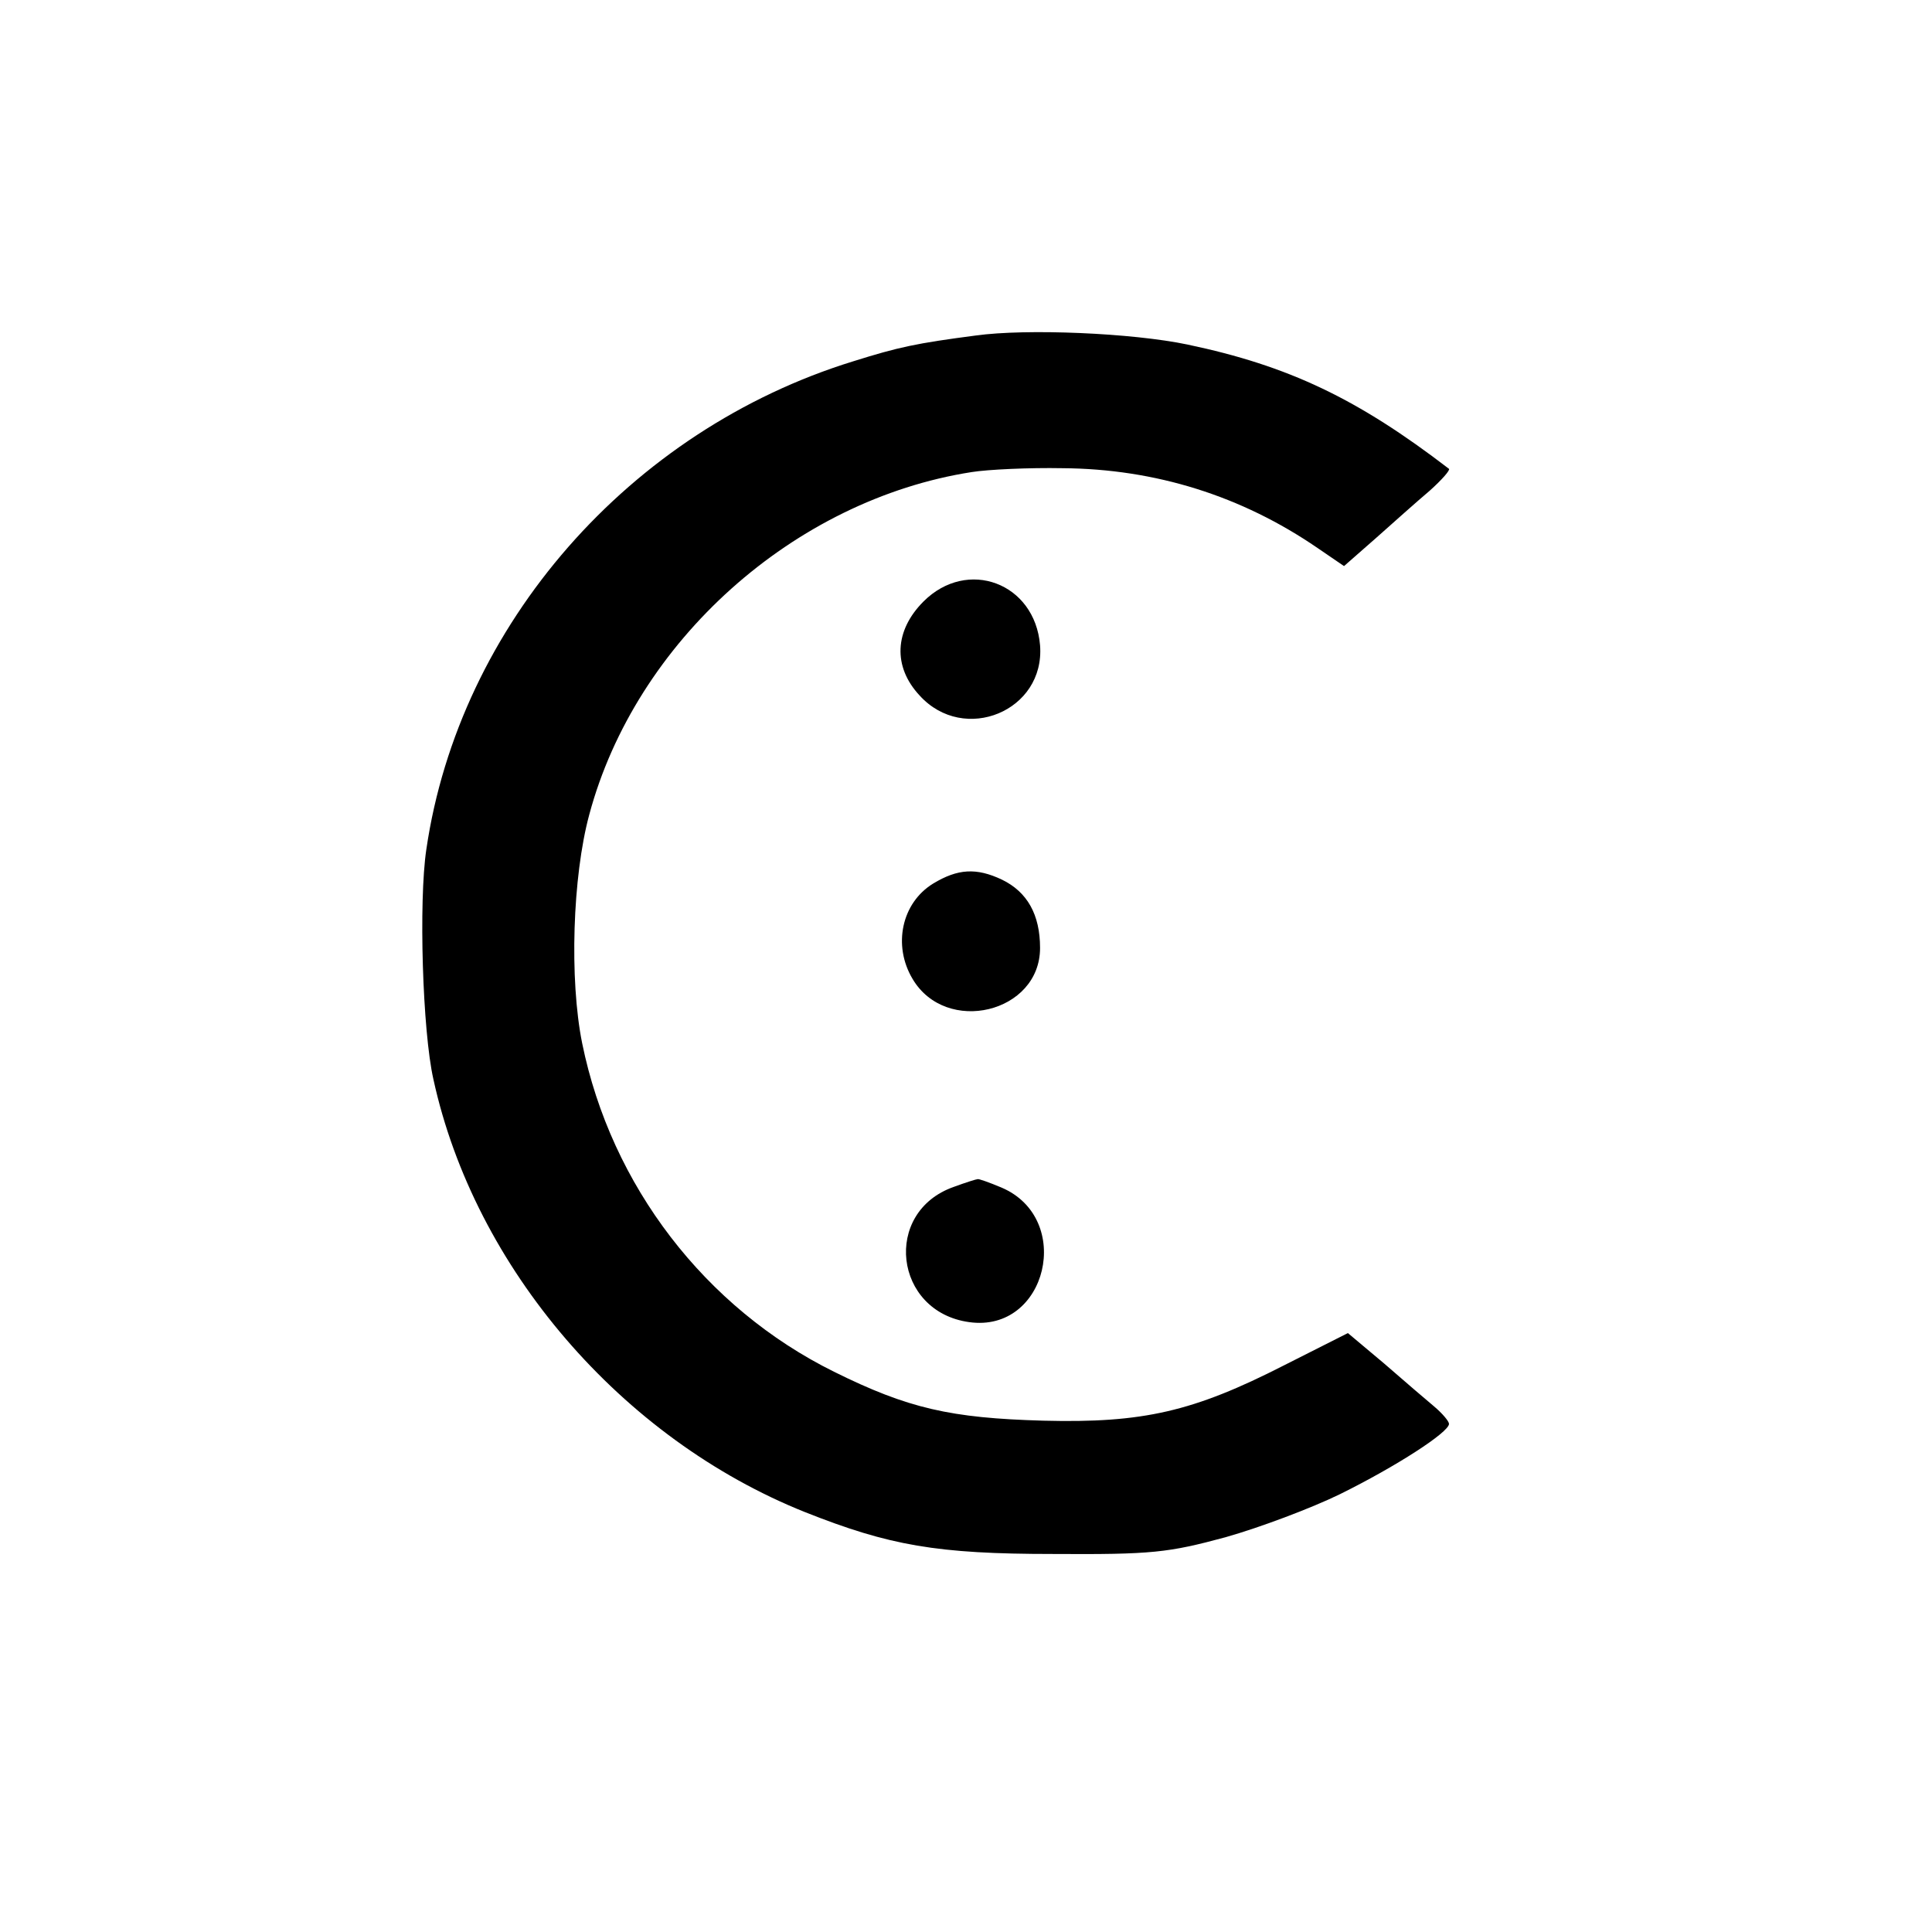 <?xml version="1.0" standalone="no"?>
<!DOCTYPE svg PUBLIC "-//W3C//DTD SVG 20010904//EN"
 "http://www.w3.org/TR/2001/REC-SVG-20010904/DTD/svg10.dtd">
<svg version="1.0" xmlns="http://www.w3.org/2000/svg"
 width="300pt" height="300pt" viewBox="0 0 300 300"
 preserveAspectRatio="xMidYMid meet">
<g transform="translate(0,300) scale(0.1,-0.1)"
fill="#000000" stroke="none">
<path d="M1515 2479 c-92 -12 -120 -18 -190 -40 -347 -107 -612 -409 -663
-758 -12 -80 -6 -282 11 -357 64 -293 292 -558 577 -672 131 -52 205 -65 385
-65 154 -1 179 2 268 26 53 15 133 45 178 67 87 43 169 96 169 109 0 4 -10 16
-23 27 -12 10 -47 40 -78 67 l-56 47 -99 -50 c-141 -72 -219 -90 -374 -86
-144 4 -210 19 -325 76 -200 99 -346 289 -391 510 -20 99 -15 259 11 355 72
269 318 489 594 532 25 4 89 7 141 6 144 -1 278 -43 396 -124 l41 -28 49 43
c27 24 65 58 84 74 19 17 32 32 30 34 -142 109 -249 160 -406 193 -86 18 -250
25 -329 14z"/>
<path d="M1434 2066 c-45 -45 -48 -101 -6 -146 69 -76 195 -24 187 78 -8 97
-113 136 -181 68z"/>
<path d="M1449 1628 c-49 -30 -63 -96 -32 -148 52 -88 198 -53 198 48 0 52
-20 87 -59 106 -40 19 -69 17 -107 -6z"/>
<path d="M1481 1157 c-111 -39 -93 -194 24 -210 121 -17 163 161 50 209 -19 8
-36 14 -37 13 -2 0 -18 -5 -37 -12z"/>
</g>
</svg>
